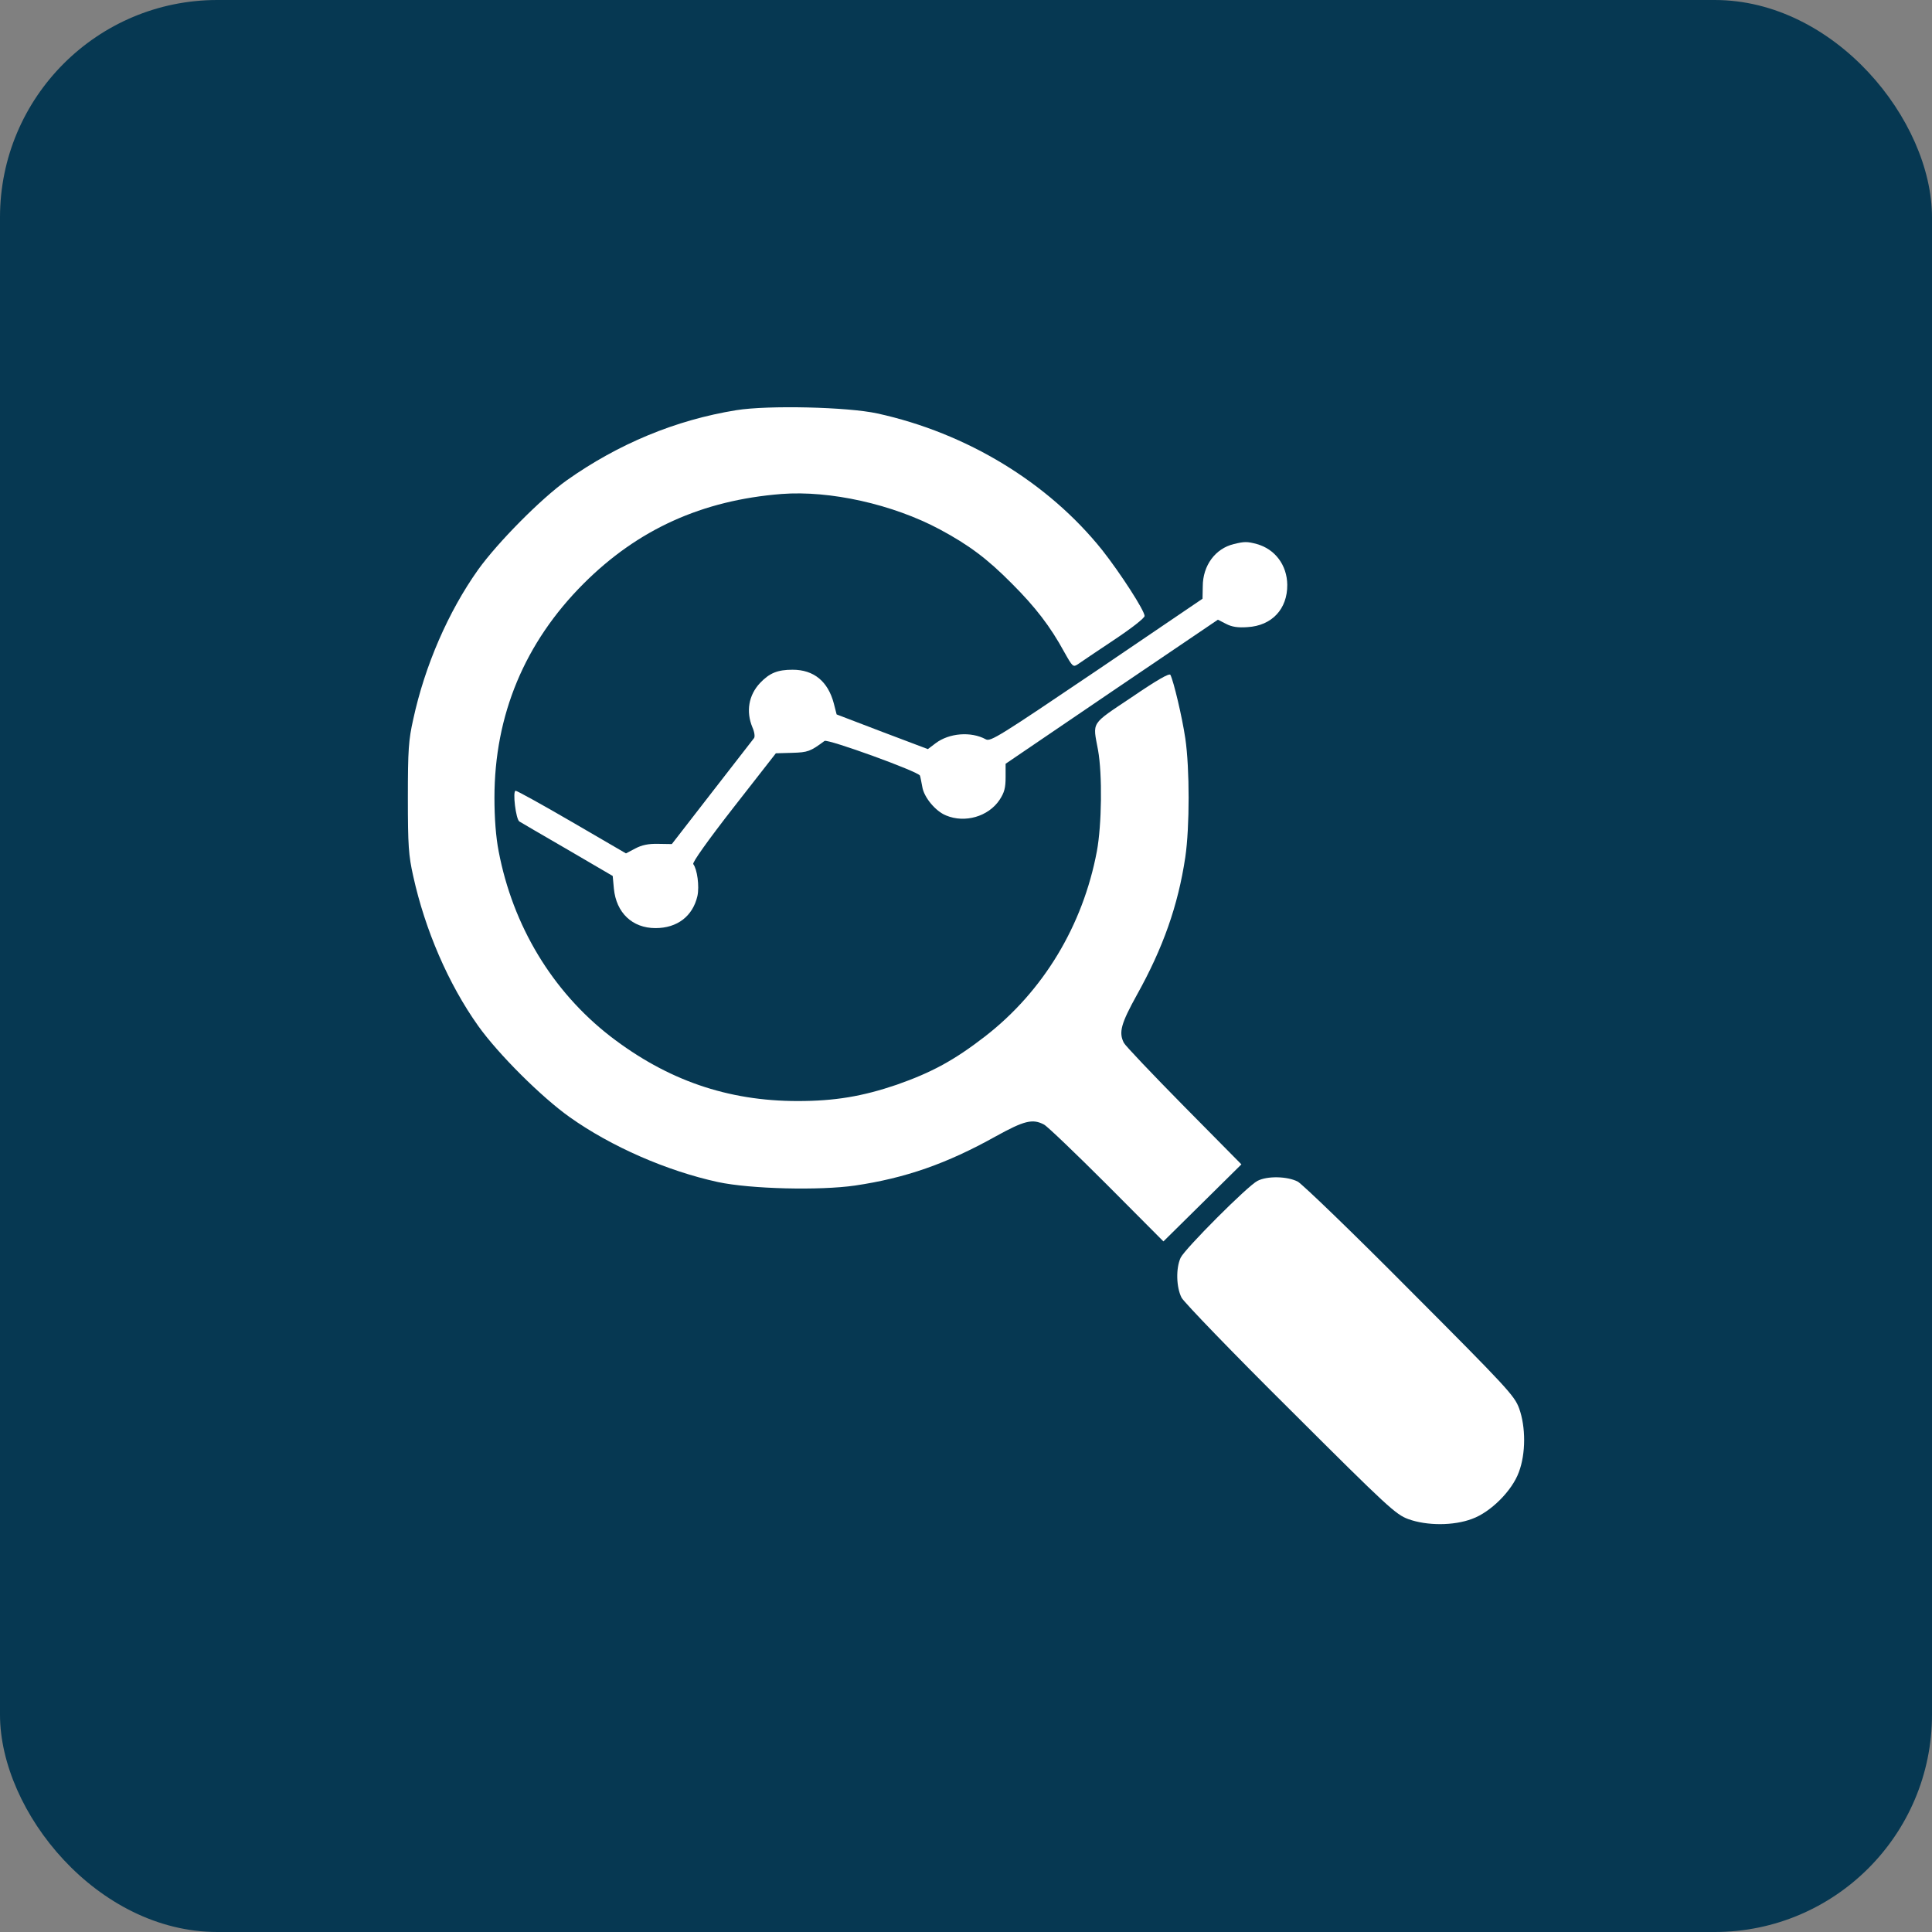 <?xml version="1.0" encoding="UTF-8"?>
<svg xmlns="http://www.w3.org/2000/svg" width="80" height="80" viewBox="0 0 80 80" fill="none">
  <rect x="0" y="0" width="80" height="80" fill="#808080" stroke="none"/>
  <rect width="80" height="80" rx="9" fill="#063852"></rect>
  <path d="M30.489 16.985C27.983 17.39 25.612 18.373 23.472 19.886C22.402 20.648 20.609 22.46 19.8 23.587C18.566 25.322 17.593 27.558 17.111 29.785C16.918 30.643 16.889 31.048 16.889 33.033C16.889 35.019 16.918 35.423 17.111 36.281C17.602 38.508 18.566 40.744 19.8 42.479C20.638 43.655 22.421 45.428 23.588 46.257C25.313 47.481 27.607 48.483 29.727 48.946C31.077 49.235 33.939 49.303 35.404 49.091C37.496 48.782 39.202 48.185 41.226 47.057C42.411 46.402 42.758 46.315 43.231 46.566C43.375 46.643 44.541 47.761 45.833 49.052L48.175 51.404L49.785 49.814L51.404 48.214L49.023 45.804C47.712 44.474 46.594 43.298 46.537 43.182C46.315 42.749 46.421 42.382 47.076 41.197C48.156 39.26 48.782 37.496 49.081 35.491C49.264 34.248 49.264 31.819 49.081 30.575C48.946 29.669 48.599 28.214 48.464 27.944C48.416 27.867 47.925 28.146 46.864 28.869C45.139 30.026 45.245 29.862 45.467 31.057C45.65 32.069 45.621 34.161 45.419 35.25C44.84 38.325 43.202 41.043 40.792 42.913C39.51 43.905 38.585 44.406 37.13 44.917C35.713 45.399 34.566 45.592 33.033 45.592C30.122 45.592 27.626 44.724 25.274 42.913C22.865 41.043 21.236 38.334 20.648 35.25C20.532 34.652 20.474 33.881 20.474 33.033C20.474 29.611 21.727 26.604 24.166 24.166C26.412 21.92 29.072 20.715 32.359 20.455C34.363 20.301 36.966 20.879 38.913 21.92C40.117 22.566 40.879 23.134 41.901 24.166C42.874 25.139 43.491 25.939 44.069 27C44.416 27.616 44.435 27.636 44.638 27.501C44.744 27.424 45.419 26.971 46.113 26.508C46.855 26.016 47.395 25.592 47.395 25.506C47.395 25.284 46.392 23.732 45.64 22.778C43.404 19.983 40.031 17.93 36.33 17.12C35.096 16.85 31.799 16.773 30.489 16.985Z" fill="white"></path>
  <path d="M51.096 22.527C50.325 22.71 49.804 23.414 49.804 24.282L49.794 24.792L45.419 27.761C41.38 30.489 41.014 30.72 40.821 30.614C40.204 30.277 39.298 30.354 38.739 30.778L38.421 31.019L36.532 30.305L34.643 29.583L34.527 29.13C34.286 28.214 33.698 27.732 32.821 27.732C32.195 27.732 31.867 27.867 31.472 28.281C31 28.783 30.884 29.457 31.154 30.113C31.241 30.305 31.269 30.508 31.221 30.566C31.173 30.624 30.392 31.636 29.477 32.812L27.819 34.951L27.25 34.942C26.855 34.932 26.576 34.99 26.306 35.134L25.92 35.337L23.684 34.036C22.46 33.322 21.409 32.744 21.352 32.744C21.216 32.744 21.361 33.929 21.506 34.016C21.564 34.055 22.46 34.575 23.491 35.173L25.371 36.272L25.419 36.792C25.515 37.794 26.18 38.431 27.144 38.431C28.041 38.431 28.686 37.939 28.879 37.101C28.966 36.696 28.869 35.992 28.706 35.78C28.657 35.722 29.313 34.797 30.373 33.438L32.127 31.192L32.802 31.173C33.457 31.154 33.554 31.115 34.142 30.681C34.267 30.585 38.045 31.954 38.093 32.117C38.113 32.166 38.151 32.378 38.19 32.58C38.257 33.014 38.739 33.592 39.173 33.766C39.954 34.093 40.927 33.814 41.39 33.12C41.592 32.812 41.64 32.619 41.64 32.175V31.626L46.035 28.638L50.431 25.66L50.768 25.833C51.009 25.959 51.26 25.997 51.655 25.968C52.667 25.91 53.312 25.216 53.303 24.214C53.293 23.404 52.802 22.739 52.04 22.527C51.645 22.421 51.529 22.421 51.096 22.527Z" fill="white"></path>
  <path d="M52.069 48.898C51.664 49.1 49.062 51.712 48.888 52.079C48.686 52.512 48.705 53.303 48.927 53.736C49.033 53.929 51.057 56.031 53.438 58.392C57.476 62.421 57.794 62.71 58.315 62.903C59.086 63.182 60.194 63.182 60.956 62.893C61.727 62.614 62.614 61.727 62.893 60.956C63.182 60.194 63.182 59.086 62.903 58.315C62.71 57.794 62.421 57.476 58.392 53.438C56.031 51.057 53.929 49.033 53.736 48.927C53.303 48.705 52.474 48.686 52.069 48.898Z" fill="white"></path>
</svg>
